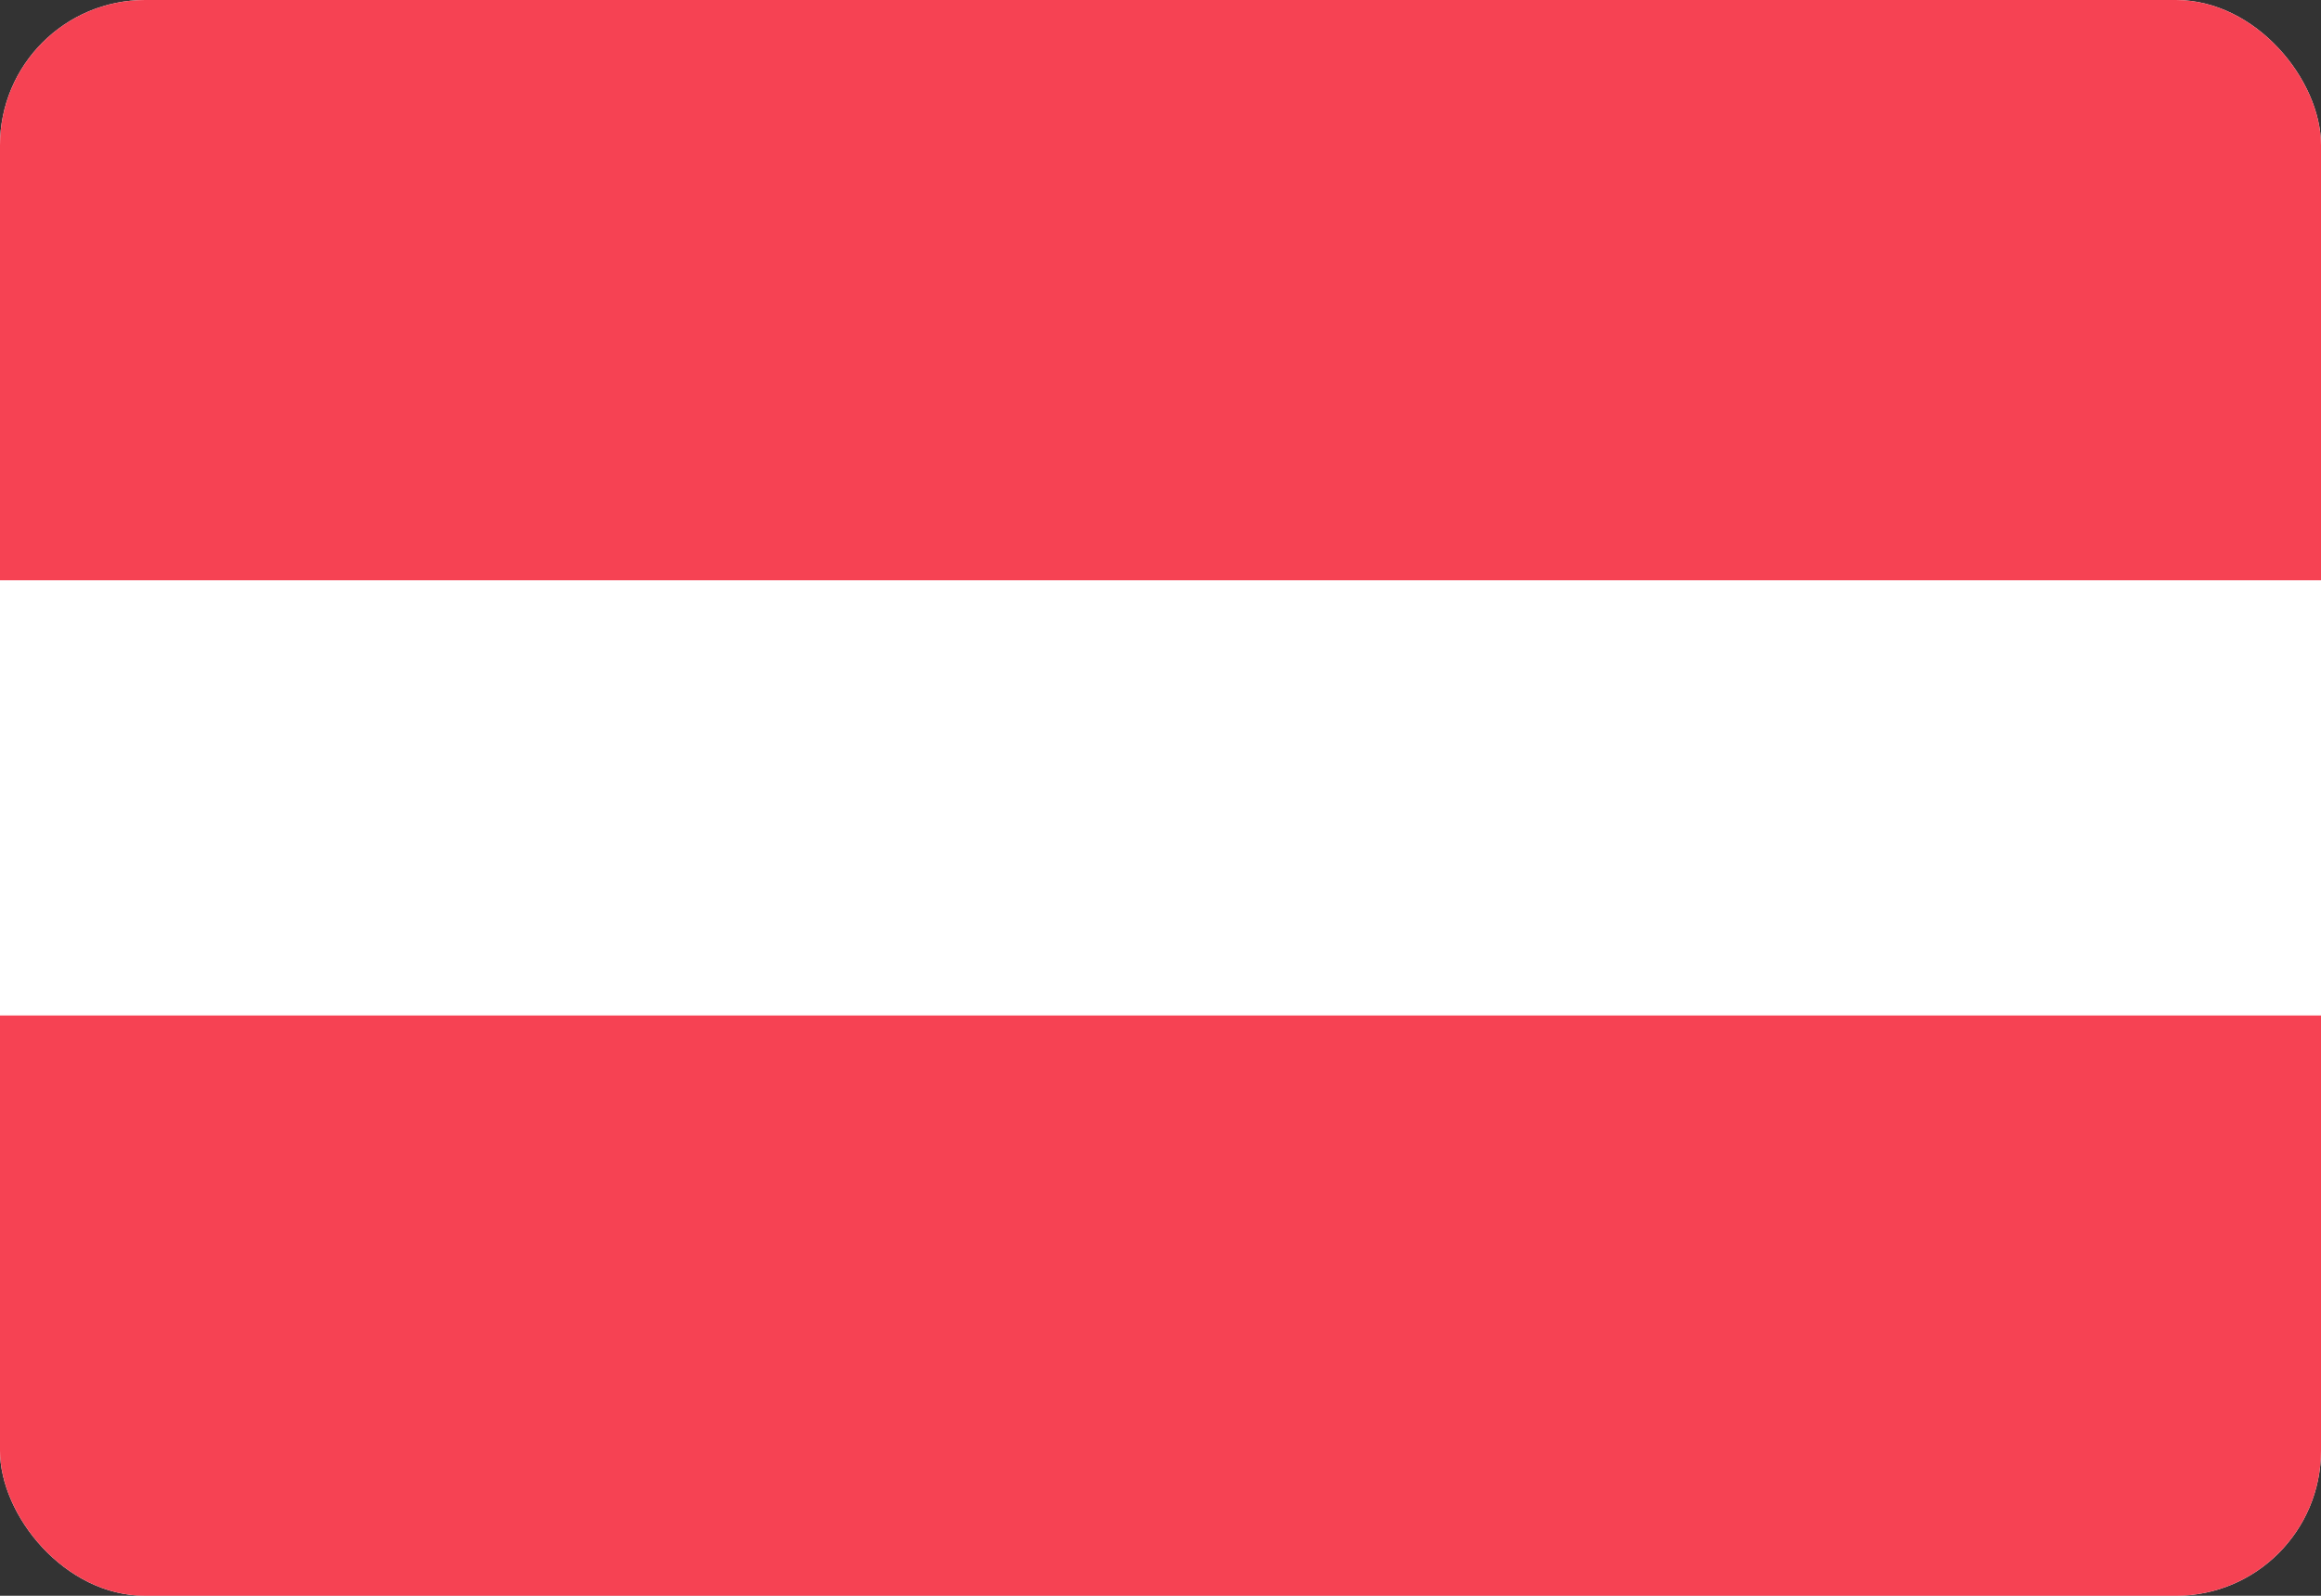 <svg width="32" height="22" viewBox="0 0 32 22" fill="none" xmlns="http://www.w3.org/2000/svg">
<rect x="0" y="0" width="32" height="22" fill="#333333" stroke="none"/>
<g clip-path="url(#clip0_16660_27904)">
<rect width="32" height="22" rx="2" fill="white"/>
<path fill-rule="evenodd" clip-rule="evenodd" d="M0 8H32V0H0V8Z" fill="#F64253"/>
<path fill-rule="evenodd" clip-rule="evenodd" d="M0 22H32V14H0V22Z" fill="#F64253"/>
</g>
<defs>
<clipPath id="clip0_16660_27904">
<rect width="32" height="22" rx="2" fill="white"/>
</clipPath>
</defs>
</svg>
